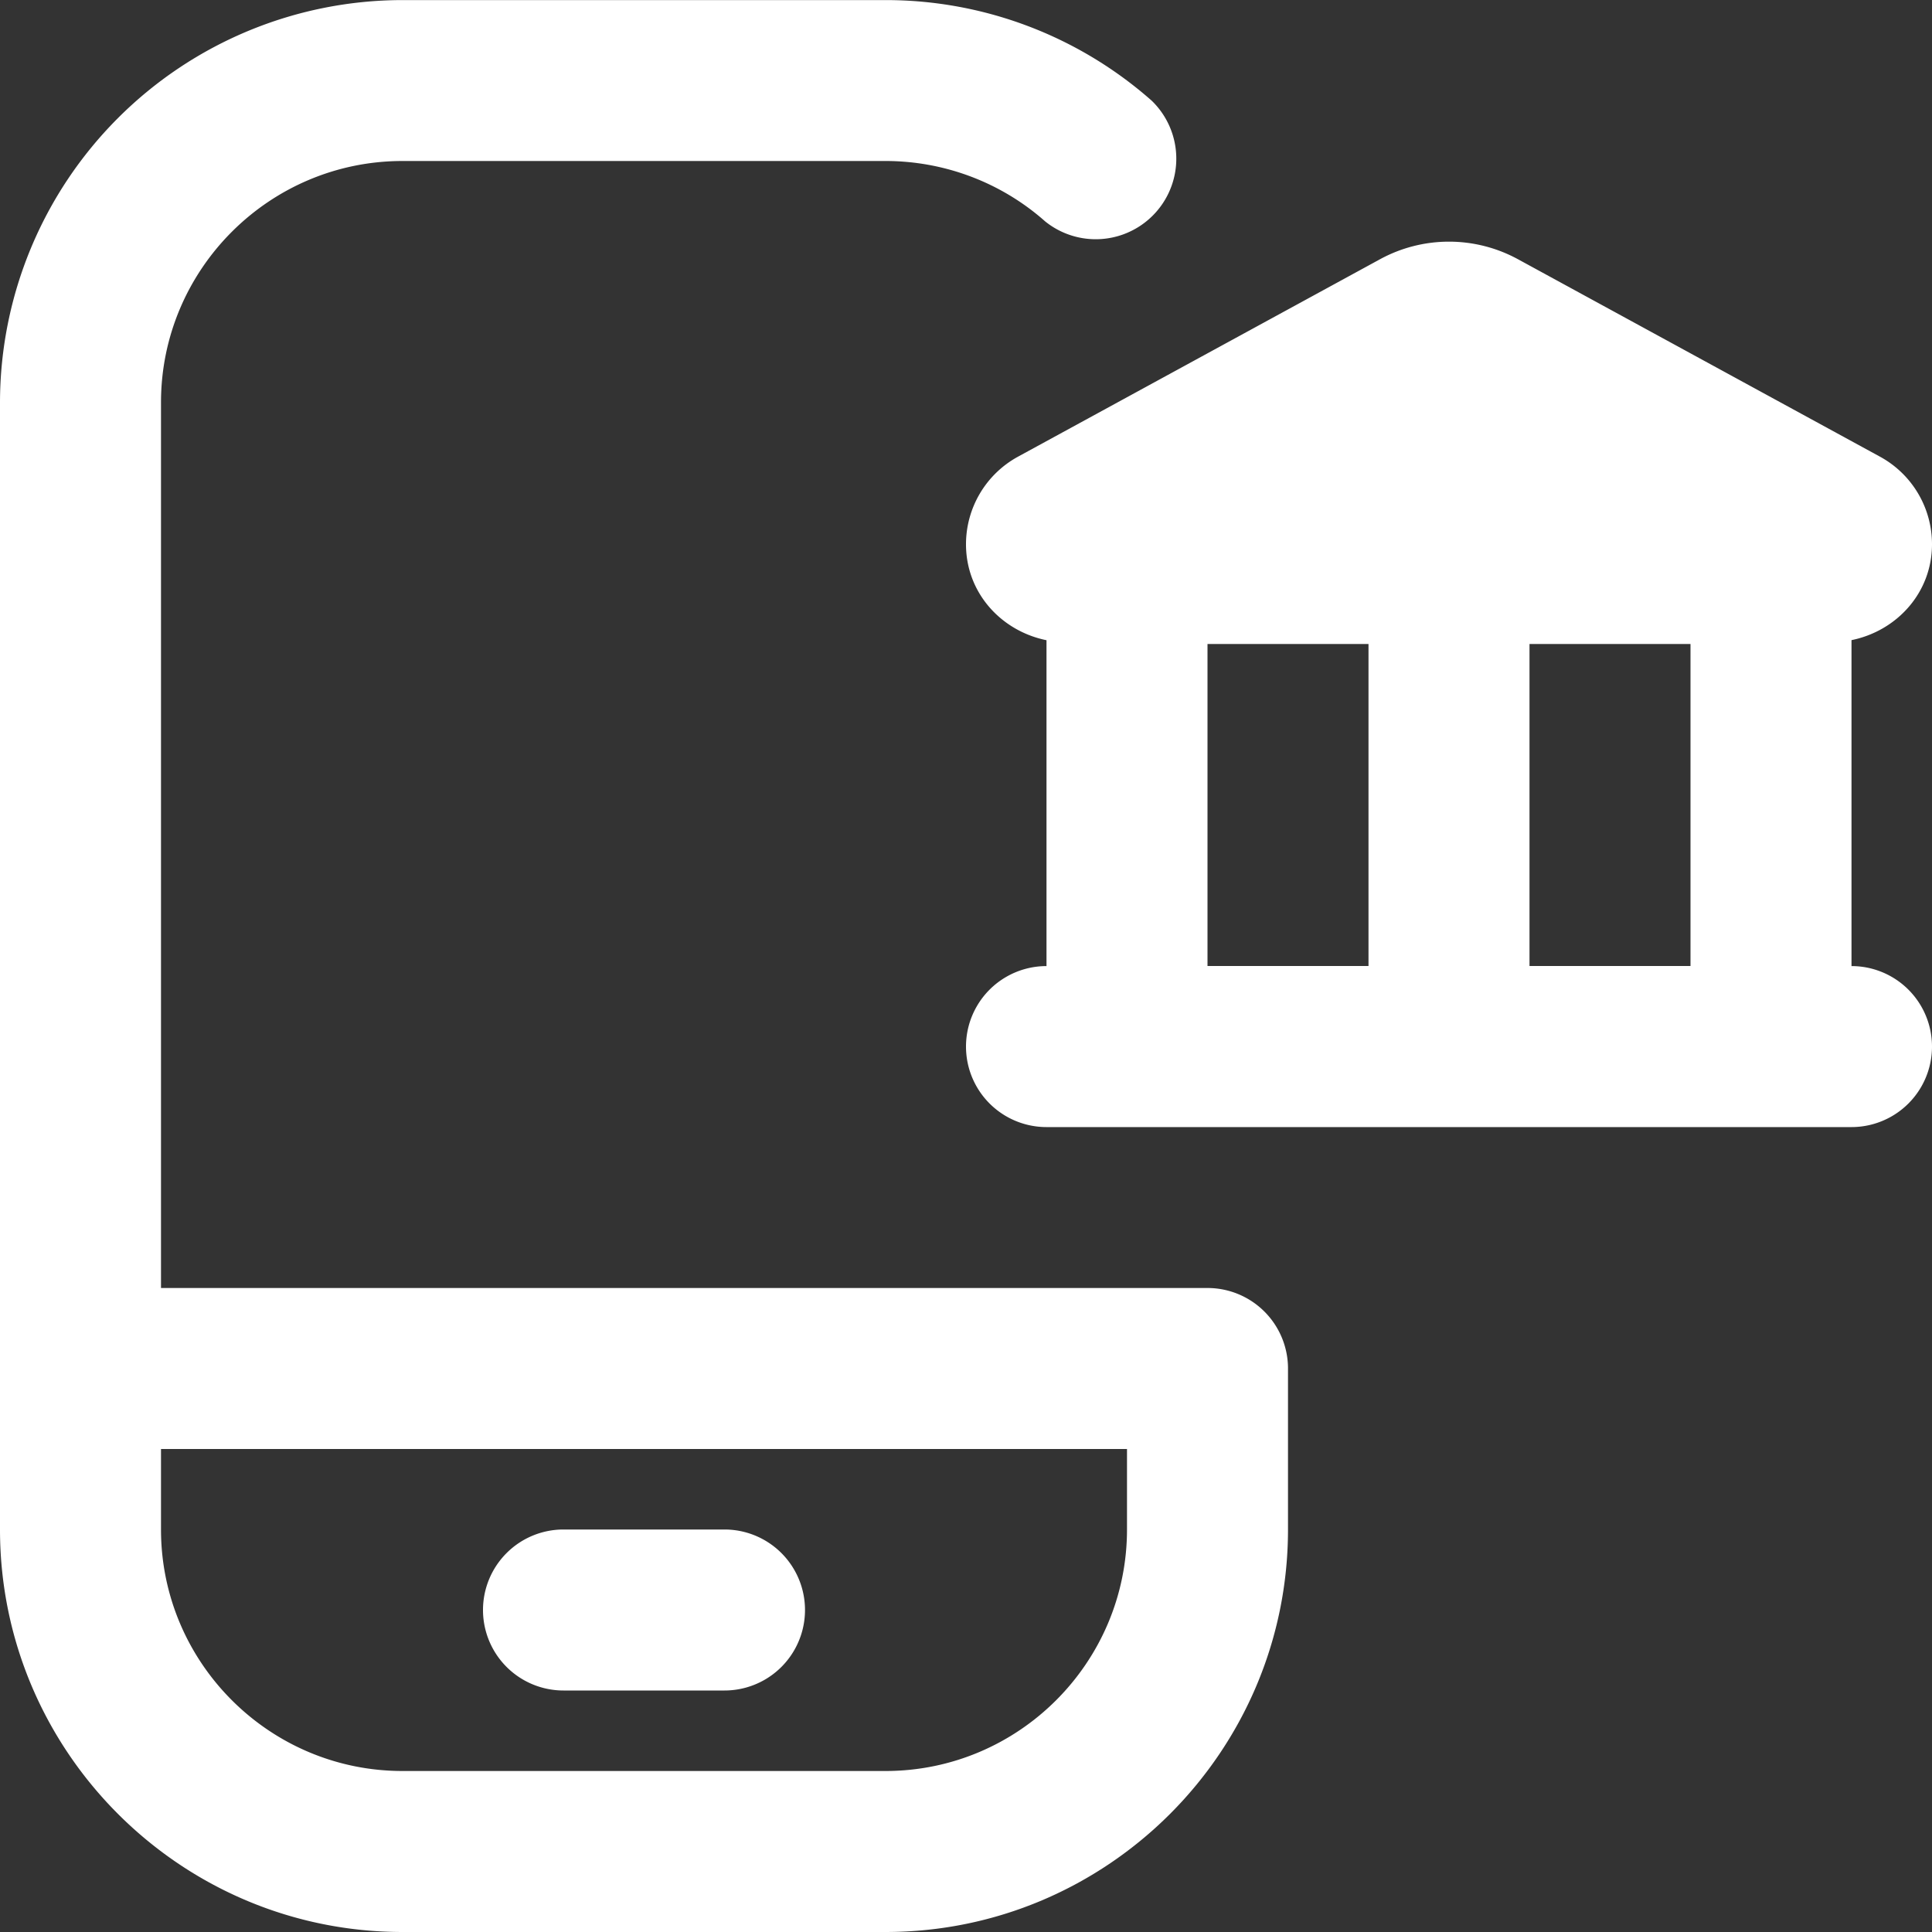 <svg xmlns="http://www.w3.org/2000/svg" version="1.1" xmlns:xlink="http://www.w3.org/1999/xlink" width="512" height="512" x="0" y="0" viewBox="0 0 24 24" style="enable-background:new 0 0 512 512" xml:space="preserve" class=""><rect x="0" y="0" width="24" height="24" fill="#333333" stroke="none"/><g><path d="M15 16H2V5c0-1.654 1.346-3 3-3h6c.731 0 1.437.266 1.983.75a1.001 1.001 0 0 0 1.324-1.499 4.99 4.99 0 0 0-3.308-1.25H5A5.004 5.004 0 0 0 0 5v14c0 2.757 2.243 5 5 5h6c2.757 0 5-2.243 5-5v-2a1 1 0 0 0-1-1Zm-1 3c0 1.654-1.346 3-3 3H5c-1.654 0-3-1.346-3-3v-1h12v1Zm9-7V7.952c.566-.115 1-.592 1-1.191 0-.454-.248-.871-.646-1.088l-4.496-2.452a1.79 1.79 0 0 0-1.716 0l-4.496 2.452A1.24 1.24 0 0 0 12 6.762c0 .6.434 1.076 1 1.191v4.048a1 1 0 1 0 0 2h10a1 1 0 1 0 0-2Zm-2 0h-2V8h2v4Zm-6-4h2v4h-2V8ZM6 20a1 1 0 0 1 1-1h2a1 1 0 1 1 0 2H7a1 1 0 0 1-1-1Z" fill="#ffffff" opacity="1" data-original="#000000" class=""></path></g></svg>